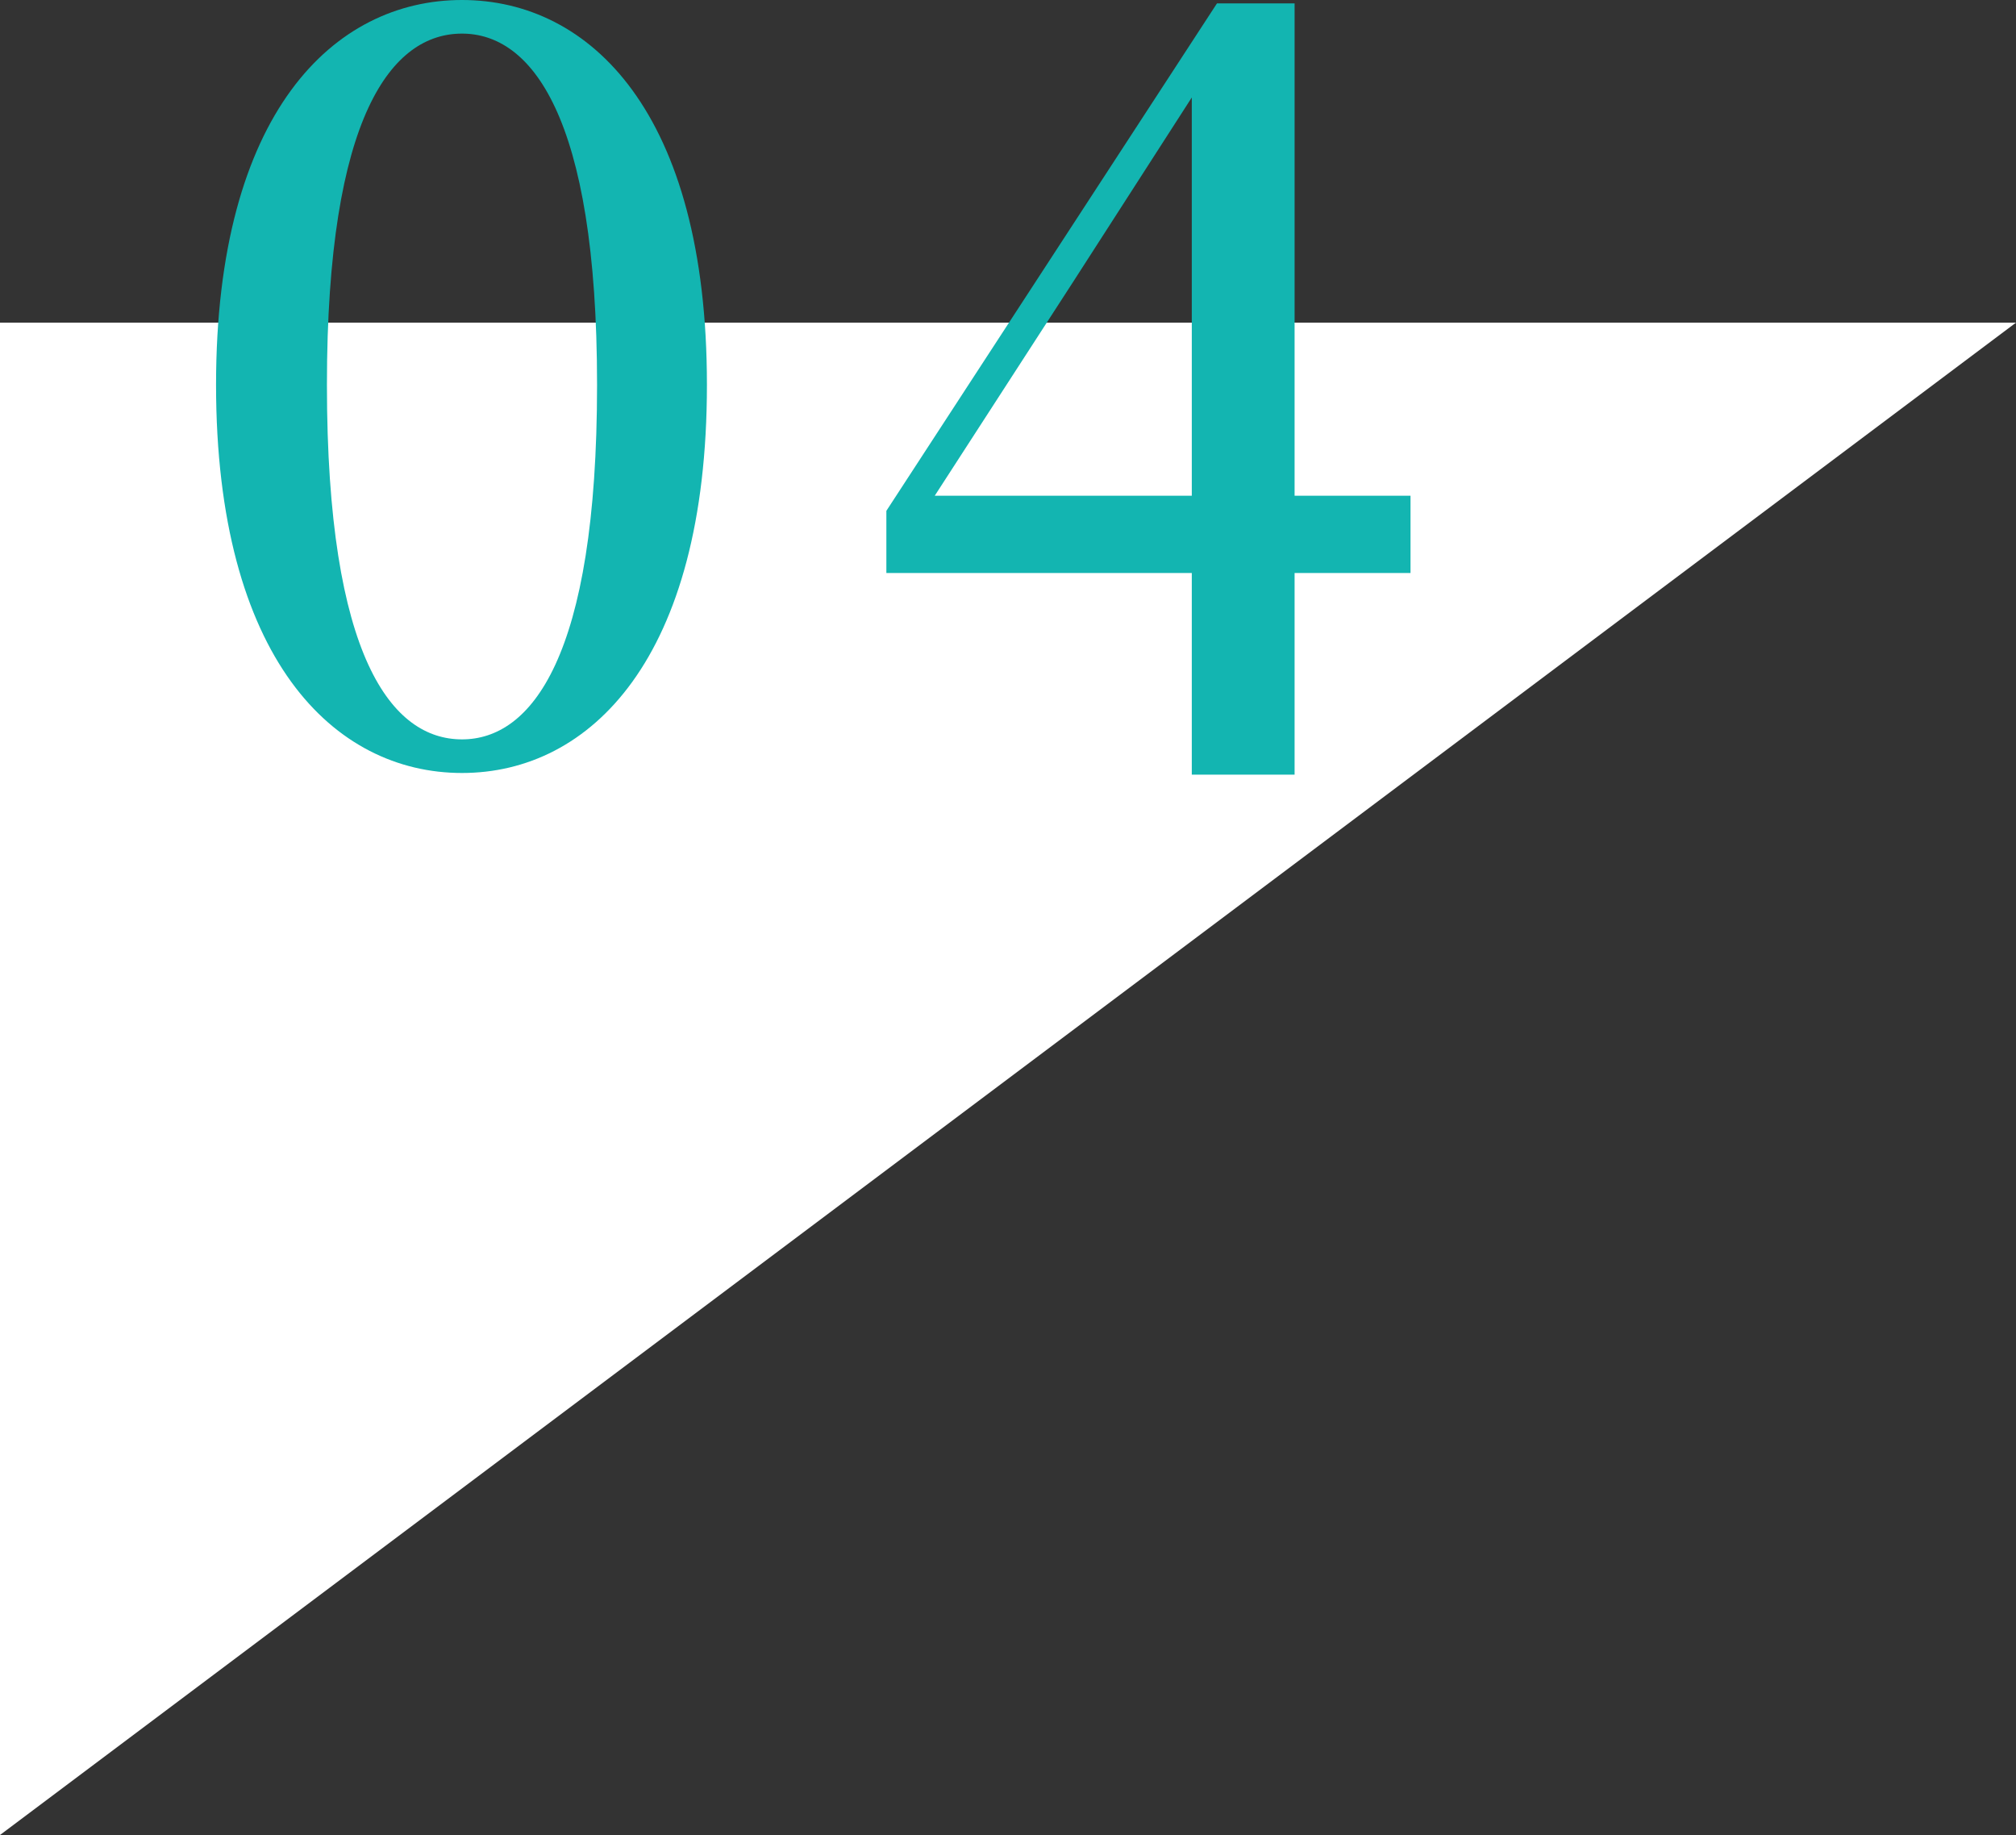 <svg id="グループ_5" data-name="グループ 5" xmlns="http://www.w3.org/2000/svg" width="120" height="109.2" viewBox="0 0 120 109.2">
  <rect x="0" y="0" width="120" height="109.2" fill="#333333" stroke="none"/>
  <defs>
    <style>
      .cls-1 {
        fill: #fff;
      }

      .cls-1, .cls-2 {
        fill-rule: evenodd;
      }

      .cls-2 {
        fill: #13b5b1;
      }
    </style>
  </defs>
  <path id="長方形_523_のコピー_2" data-name="長方形 523 のコピー 2" class="cls-1" d="M849,10576v-90H969" transform="translate(-849 -10466.8)"/>
  <path id="_04" data-name="04" class="cls-2" d="M876.5,10512.8c7.619,0,14.579-6.8,14.579-23.1,0-16.2-6.96-22.9-14.579-22.9s-14.64,6.7-14.64,22.9C861.863,10506,868.883,10512.8,876.5,10512.8Zm0-2c-4.14,0-8.04-4.8-8.04-21.1,0-16.1,3.9-20.9,8.04-20.9,4.08,0,8.039,4.8,8.039,20.9C884.542,10506,880.583,10510.8,876.5,10510.8Zm43.44,2.1h6.119v-12h6.9v-4.6h-6.9V10467h-4.619l-19.68,30.2v3.7h18.18v12Zm-15.3-16.6,8.22-12.7,7.08-11v23.7h-15.3Z" transform="translate(-849 -10466.8)"/>
</svg>
